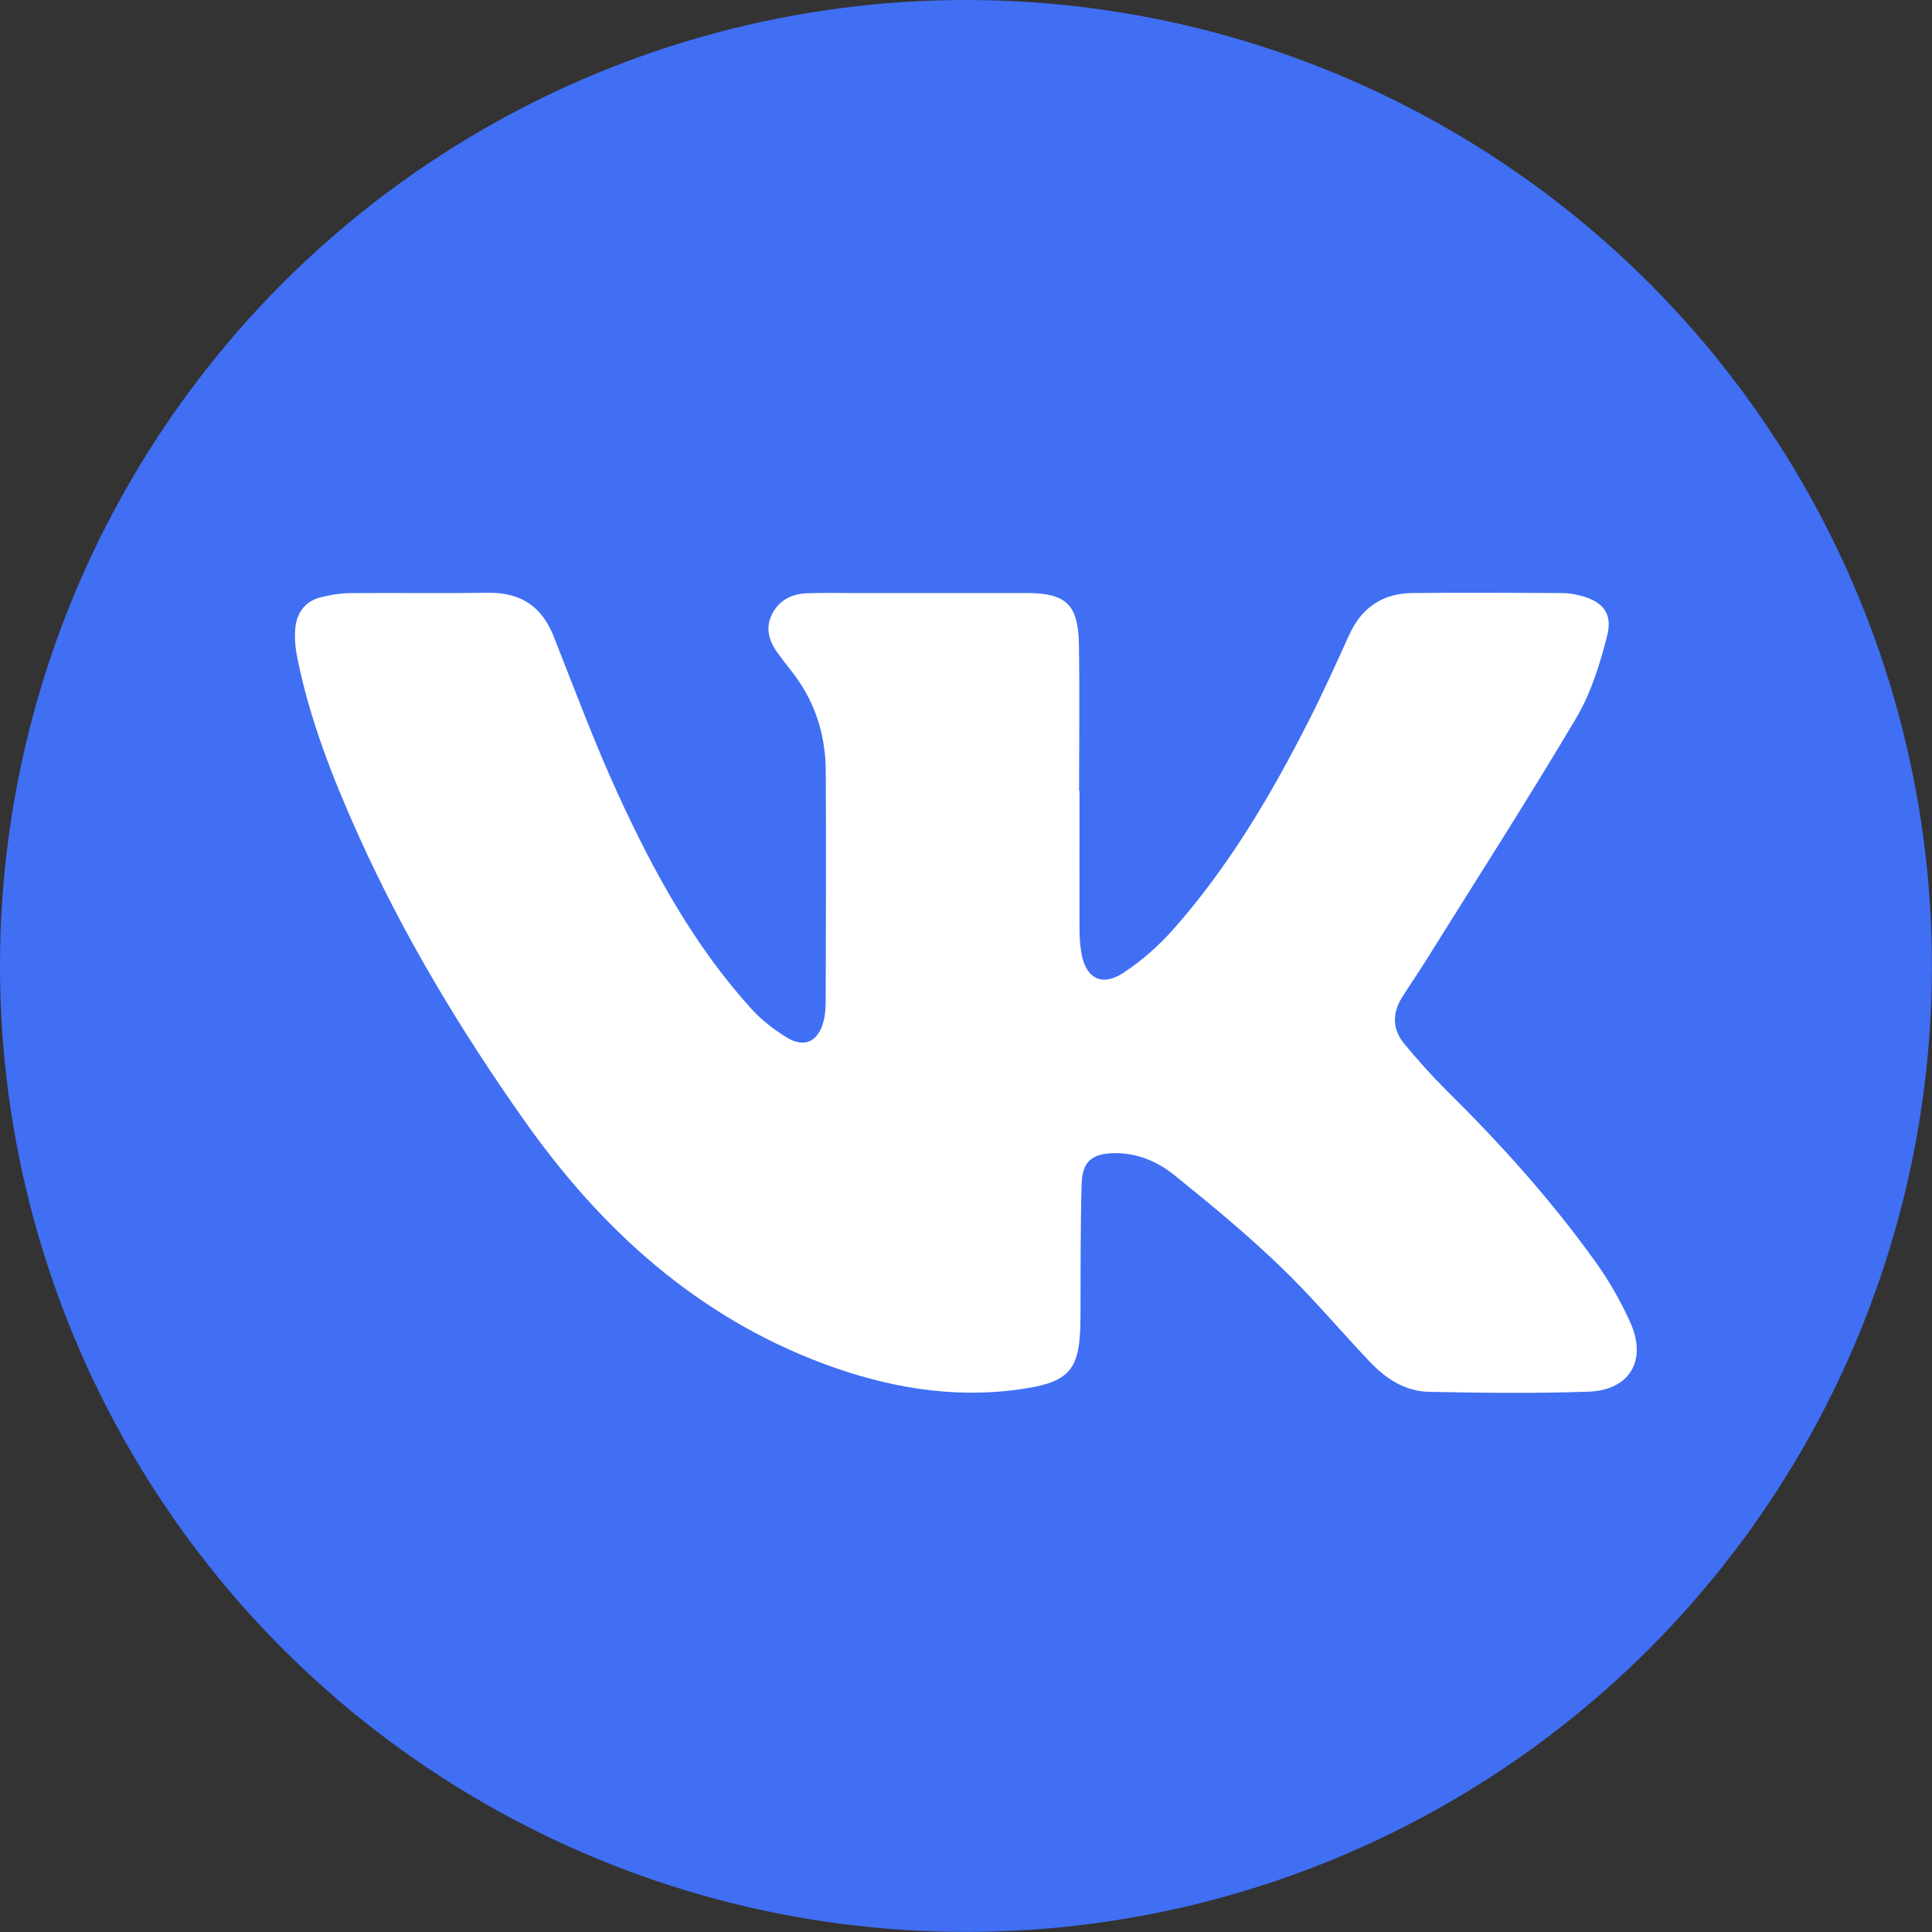 <?xml version="1.0" encoding="UTF-8"?> <svg xmlns="http://www.w3.org/2000/svg" id="_Слой_1" data-name="Слой 1" viewBox="0 0 236.35 236.35"><rect x="0" y="0" width="236.35" height="236.35" fill="#333333" stroke="none"/><defs><style> .cls-1 { fill: #fff; } .cls-1, .cls-2 { stroke-width: 0px; } .cls-2 { fill: #406ff4; } </style></defs><circle class="cls-2" cx="118.17" cy="118.17" r="118.17"></circle><path class="cls-1" d="M132.06,96.72c0,5.63-.01,11.25,0,16.88,0,.99.06,2,.23,2.97.53,3.12,2.51,4.19,5.16,2.43,2.22-1.47,4.29-3.29,6.06-5.28,6.84-7.73,12.05-16.56,16.69-25.73,1.72-3.39,3.29-6.87,4.86-10.33,1.51-3.35,4.11-5.07,7.72-5.11,6.1-.07,12.19-.02,18.29,0,.7,0,1.41.1,2.08.27,2.84.67,4.17,2.13,3.47,4.91-.88,3.48-1.99,7.06-3.8,10.12-6.04,10.17-12.43,20.12-18.69,30.15-.87,1.39-1.82,2.73-2.68,4.13-1.16,1.91-1.08,3.85.34,5.56,1.64,1.98,3.36,3.91,5.18,5.72,6.64,6.56,12.87,13.48,18.3,21.08,1.62,2.27,3.03,4.75,4.17,7.29,2.09,4.63-.06,8.29-5.12,8.47-6.5.23-13.01.15-19.51.02-2.88-.06-5.25-1.58-7.2-3.64-3.71-3.91-7.18-8.06-11.07-11.78-4.09-3.92-8.47-7.55-12.89-11.1-2.05-1.65-4.53-2.71-7.3-2.68-2.76.04-3.95,1.01-4.03,3.77-.15,5.45-.12,10.9-.14,16.35-.03,6.44-1.2,7.93-7.62,8.8-8.2,1.12-16.14-.3-23.81-3.16-15.48-5.79-27.15-16.37-36.55-29.67-7.79-11.03-14.75-22.55-20.31-34.88-3.18-7.06-6.01-14.25-7.53-21.87-.23-1.14-.34-2.34-.24-3.49.16-1.91,1.16-3.34,3.08-3.84,1.18-.31,2.42-.5,3.63-.52,5.63-.05,11.25.04,16.88-.04,3.94-.06,6.55,1.62,8.01,5.3,2.59,6.53,5.03,13.13,7.96,19.5,4.29,9.33,9.22,18.33,16.17,26.02,1.27,1.41,2.84,2.64,4.47,3.62,2.1,1.26,3.75.45,4.4-1.92.23-.83.29-1.74.29-2.61.03-9.38.07-18.76.01-28.13-.03-4.58-1.41-8.76-4.33-12.37-.52-.64-1-1.3-1.49-1.96-1.12-1.51-1.65-3.14-.71-4.92.91-1.72,2.49-2.43,4.36-2.48,1.93-.06,3.87-.02,5.8-.02,6.98,0,13.95,0,20.93,0,4.83,0,6.33,1.39,6.41,6.26.1,5.98.02,11.96.02,17.94,0,0,.02,0,.03,0Z"></path></svg> 
